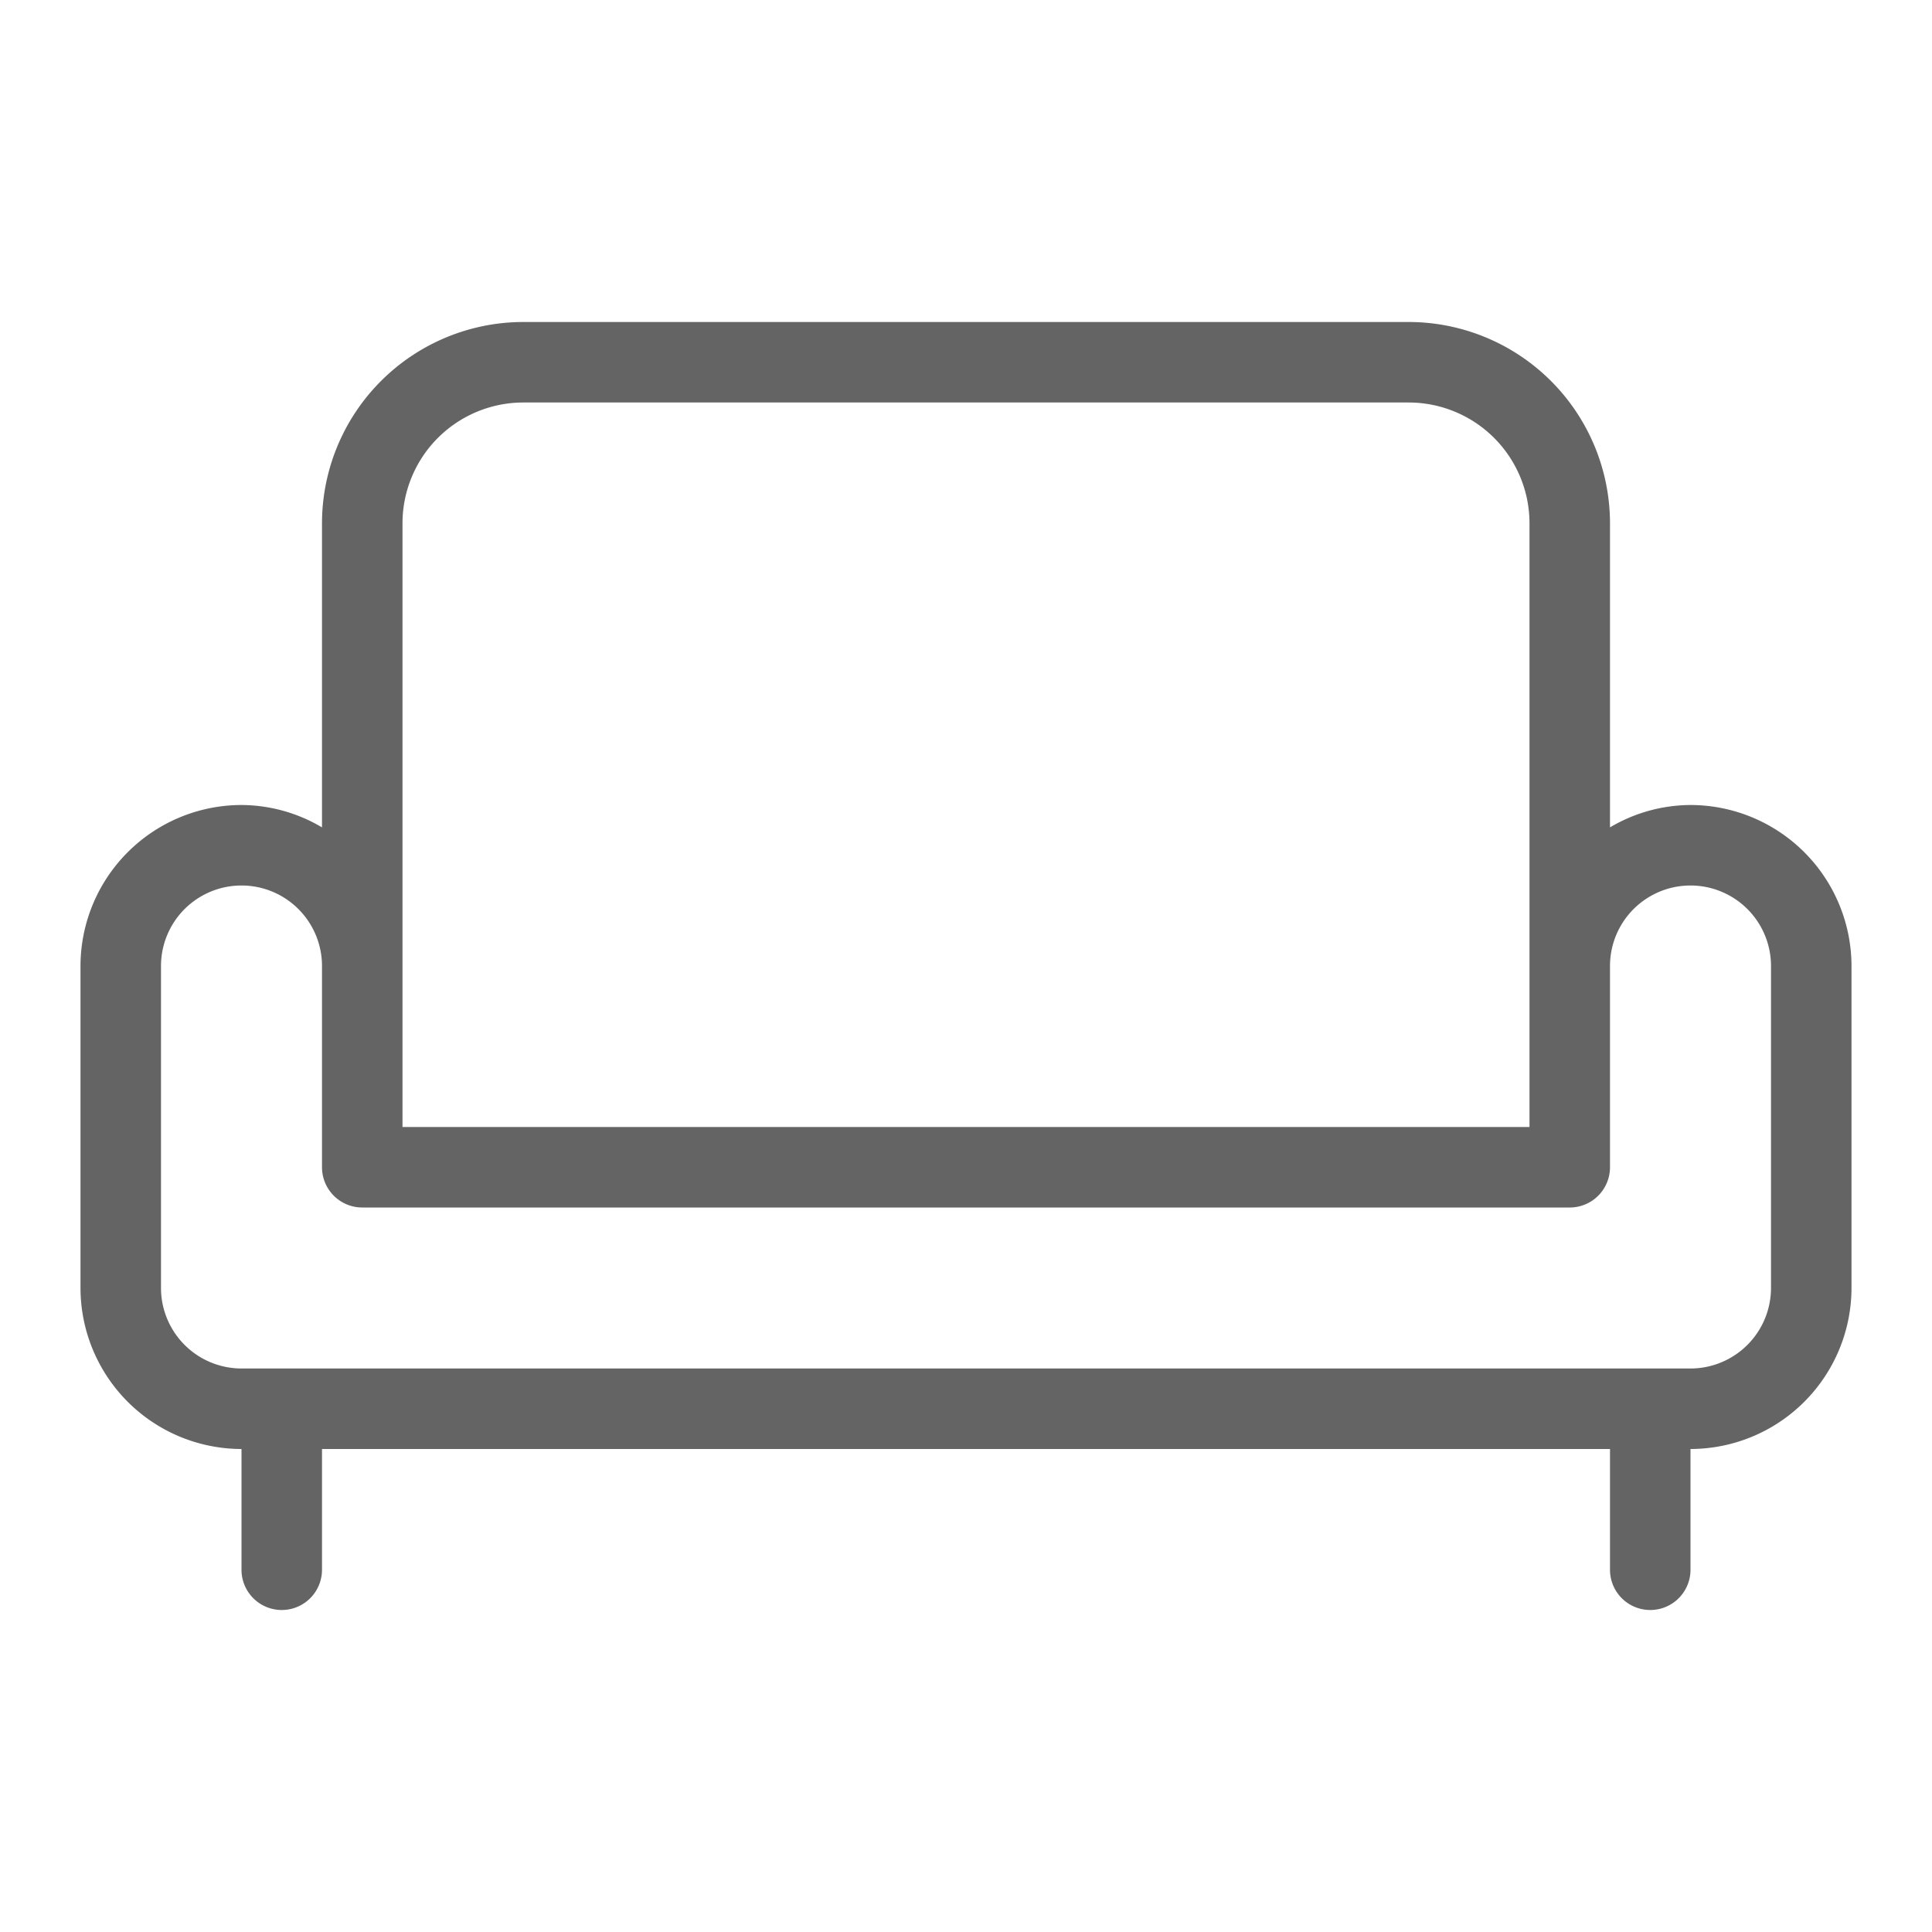 <?xml version="1.0" encoding="UTF-8"?> <svg xmlns="http://www.w3.org/2000/svg" viewBox="0 0 48 48"><title>couch, armchair, furniture</title><path d="M42,20a3.954,3.954,0,0,0-2,.556V13a5.005,5.005,0,0,0-5-5H13a5.005,5.005,0,0,0-5,5v7.556A3.954,3.954,0,0,0,6,20a4.005,4.005,0,0,0-4,4v8a4.005,4.005,0,0,0,4,4v3a1,1,0,0,0,2,0V36H40v3a1,1,0,0,0,2,0V36a4.005,4.005,0,0,0,4-4V24A4.005,4.005,0,0,0,42,20ZM10,13a3.003,3.003,0,0,1,3-3H35a3.003,3.003,0,0,1,3,3V28H10ZM44,32a2.002,2.002,0,0,1-2,2H6a2.002,2.002,0,0,1-2-2V24a2,2,0,0,1,4,0v5a1,1,0,0,0,1,1H39a1,1,0,0,0,1-1V24a2,2,0,0,1,4,0Z" fill="#646464"></path></svg> 